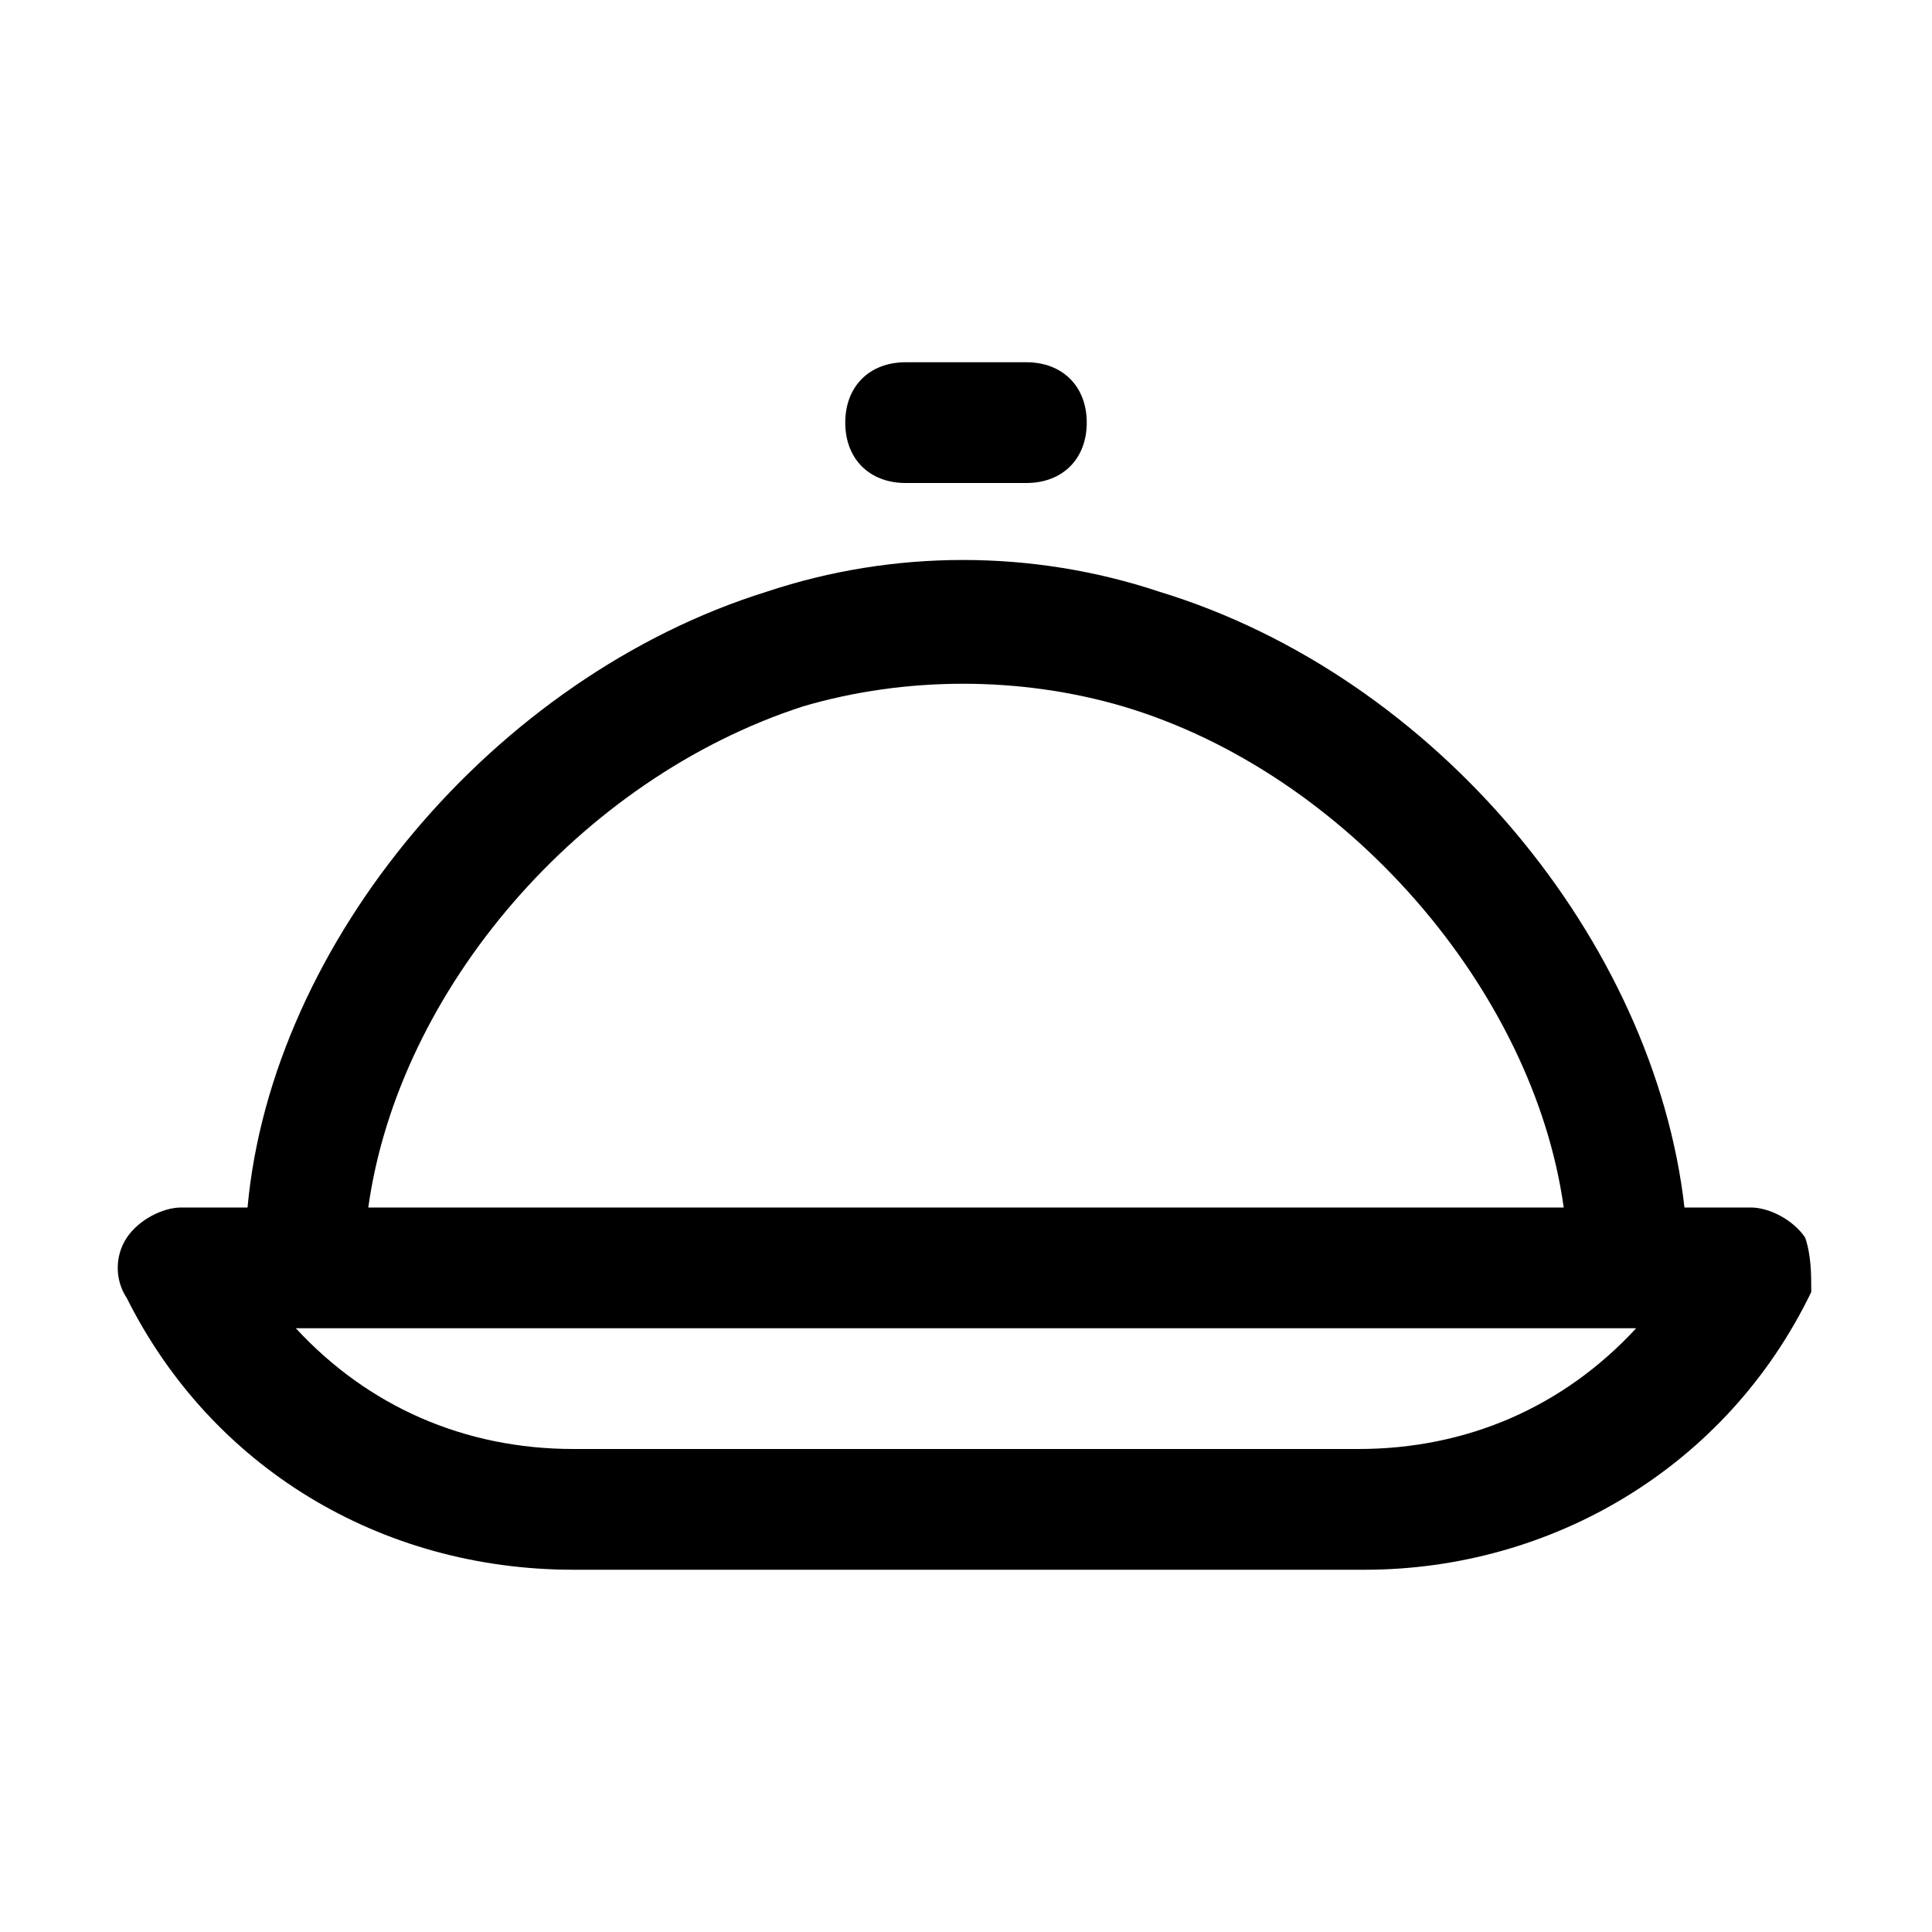 <?xml version="1.0" encoding="UTF-8"?> <svg xmlns="http://www.w3.org/2000/svg" xmlns:xlink="http://www.w3.org/1999/xlink" fill="#000000" width="800px" height="800px" viewBox="0 0 32 32" id="dish" version="1.1" xml:space="preserve"> <g> <path d="M15,8H17c0.6,0,1-0.4,1-1s-0.4-1-1-1H15c-0.6,0-1,0.4-1,1S14.4,8,15,8z"></path> <path d="M29.9,20.5C29.7,20.2,29.3,20,29,20h-1.1c-0.5-4.4-4.1-8.8-8.7-10.2c-2.1-0.7-4.4-0.7-6.5,0C8.2,11.2,4.5,15.6,4.1,20H3 c-0.3,0-0.7,0.2-0.9,0.5s-0.2,0.7,0,1C3.5,24.3,6.3,26,9.5,26h13.1c3.1,0,6-1.7,7.4-4.6C30,21.1,30,20.8,29.9,20.5z M13.3,11.7 c1.7-0.5,3.6-0.5,5.3,0c3.7,1.1,6.8,4.7,7.3,8.3H6.1C6.6,16.4,9.6,12.9,13.3,11.7z M22.5,24H9.5c-1.8,0-3.4-0.7-4.6-2h22.2 C25.9,23.3,24.3,24,22.5,24z"></path> </g> </svg> 